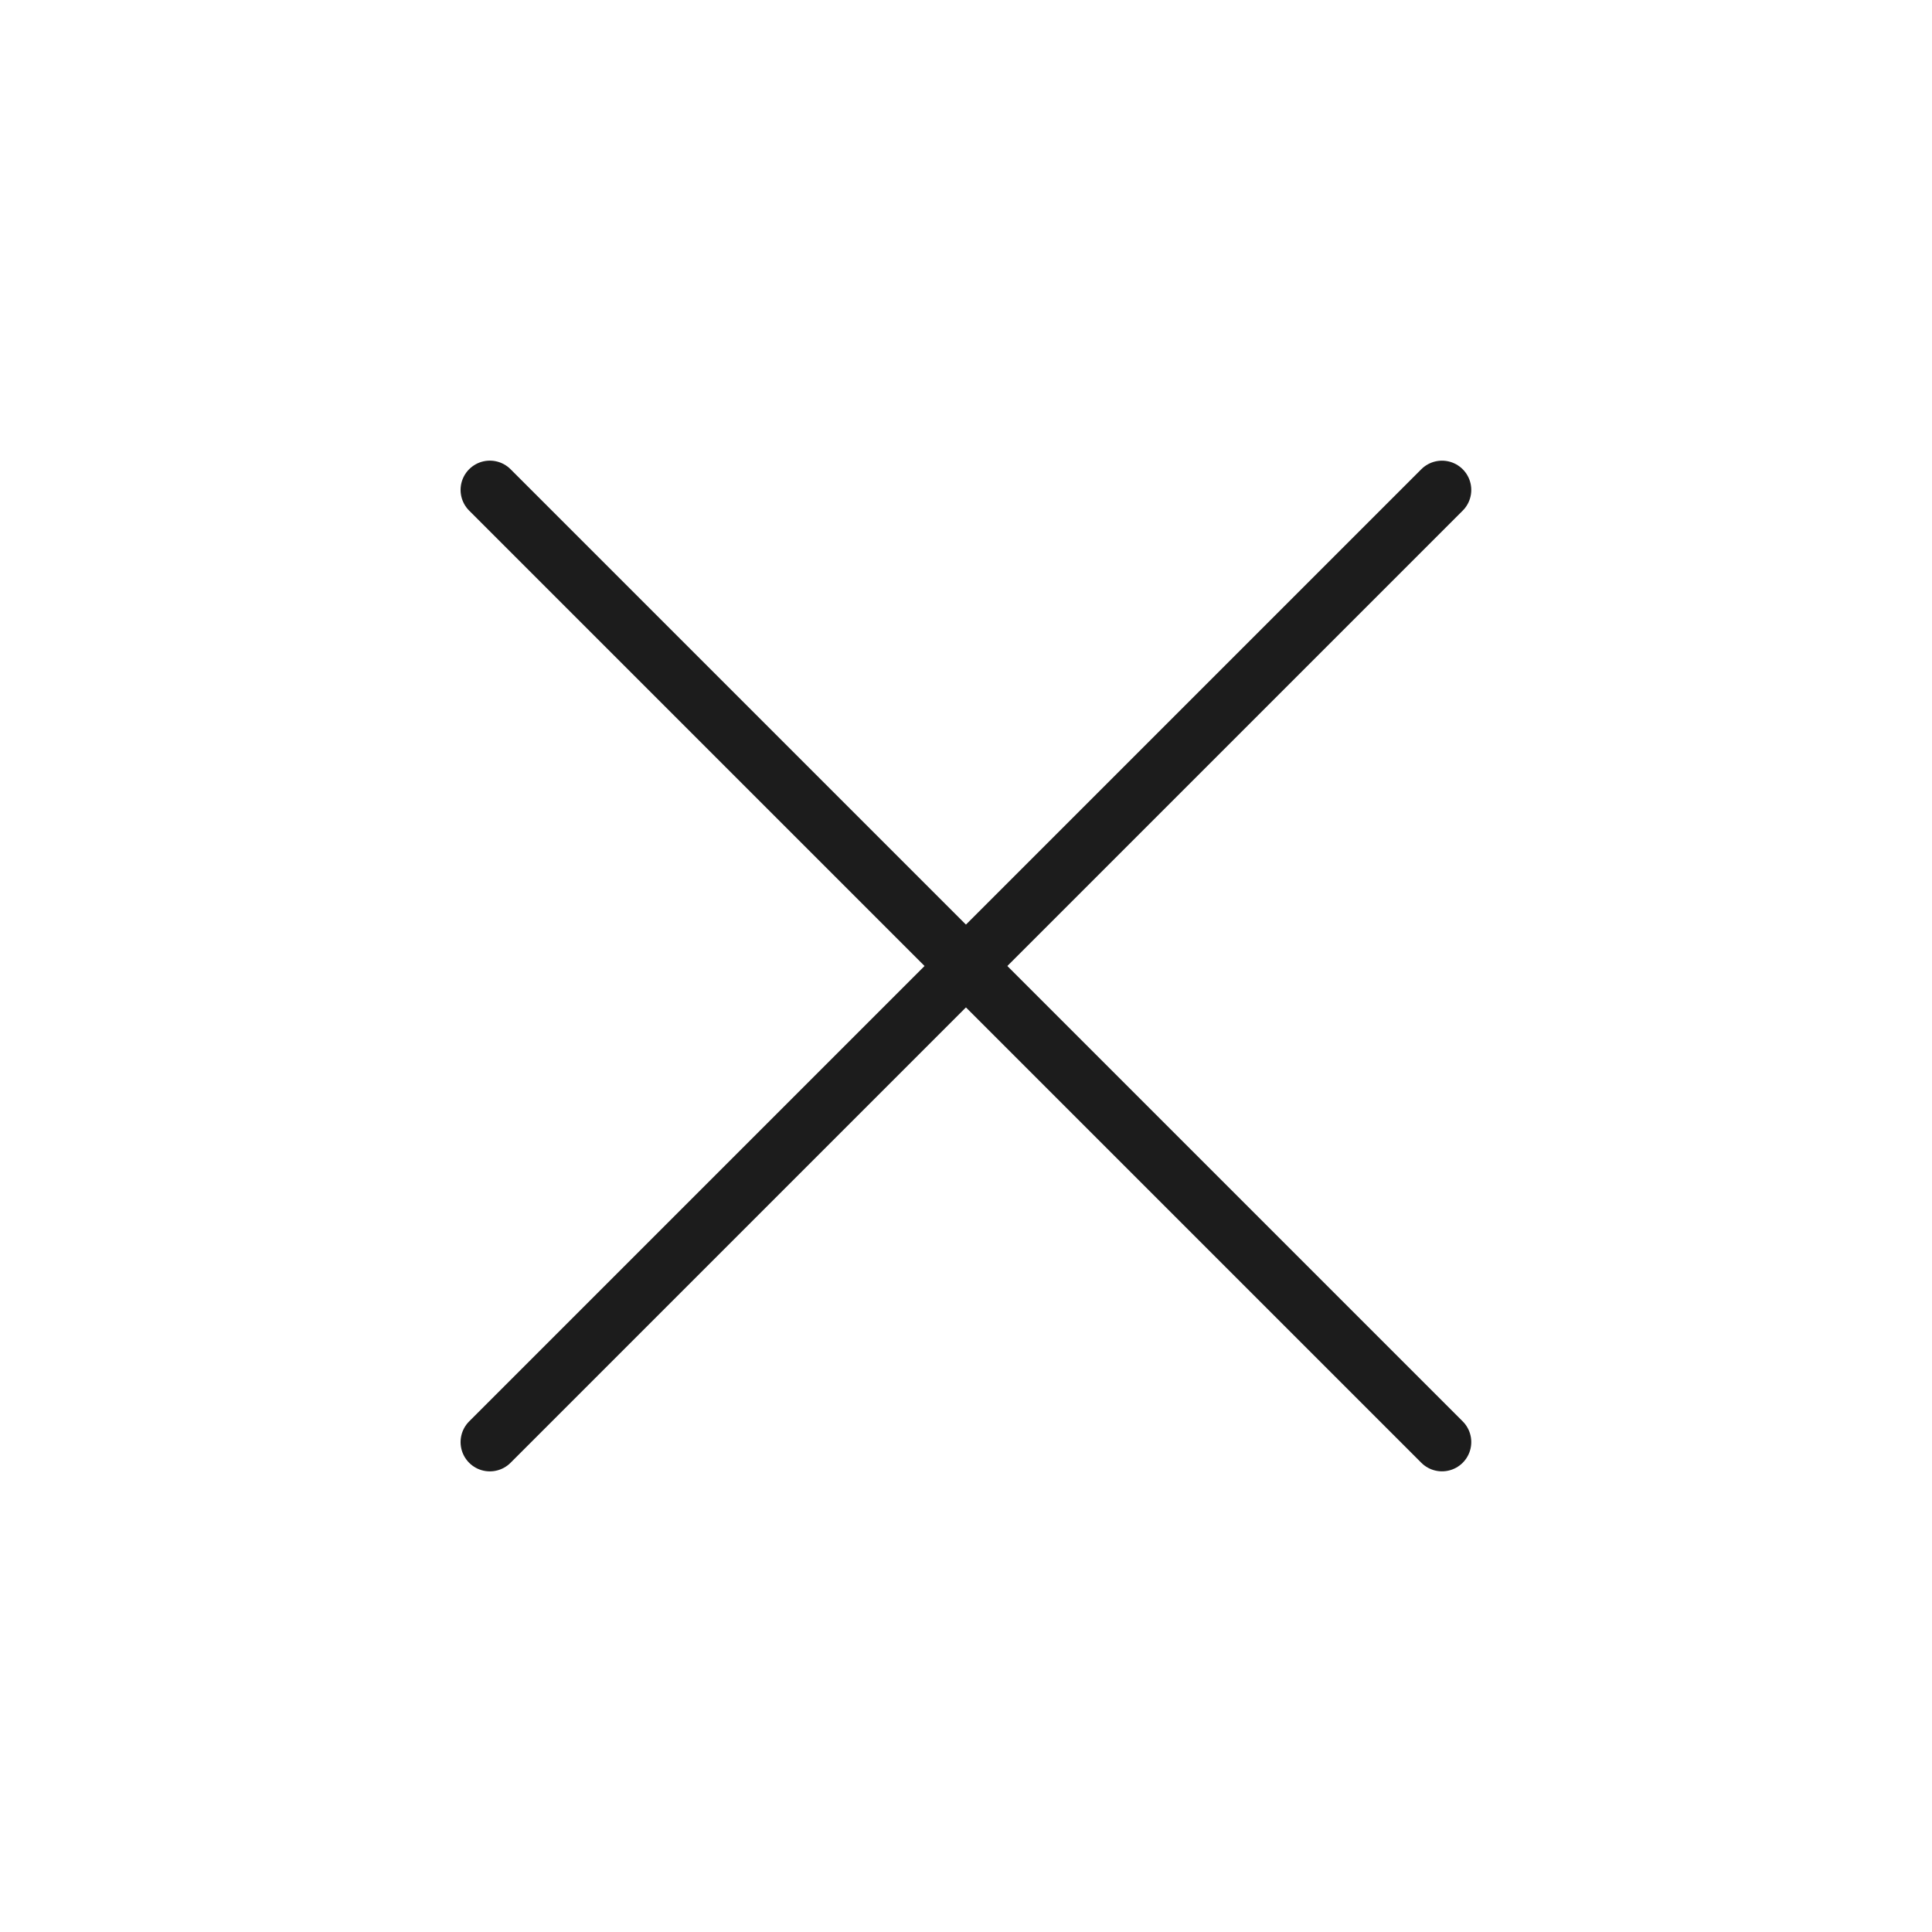 <?xml version="1.0" encoding="UTF-8"?> <svg xmlns="http://www.w3.org/2000/svg" width="66" height="66" viewBox="0 0 66 66" fill="none"><path d="M16.734 49.264L49.261 16.737" stroke="#1C1C1C" stroke-width="2" stroke-linecap="round"></path><path d="M16.734 16.736L49.261 49.263" stroke="#1C1C1C" stroke-width="2" stroke-linecap="round"></path></svg> 